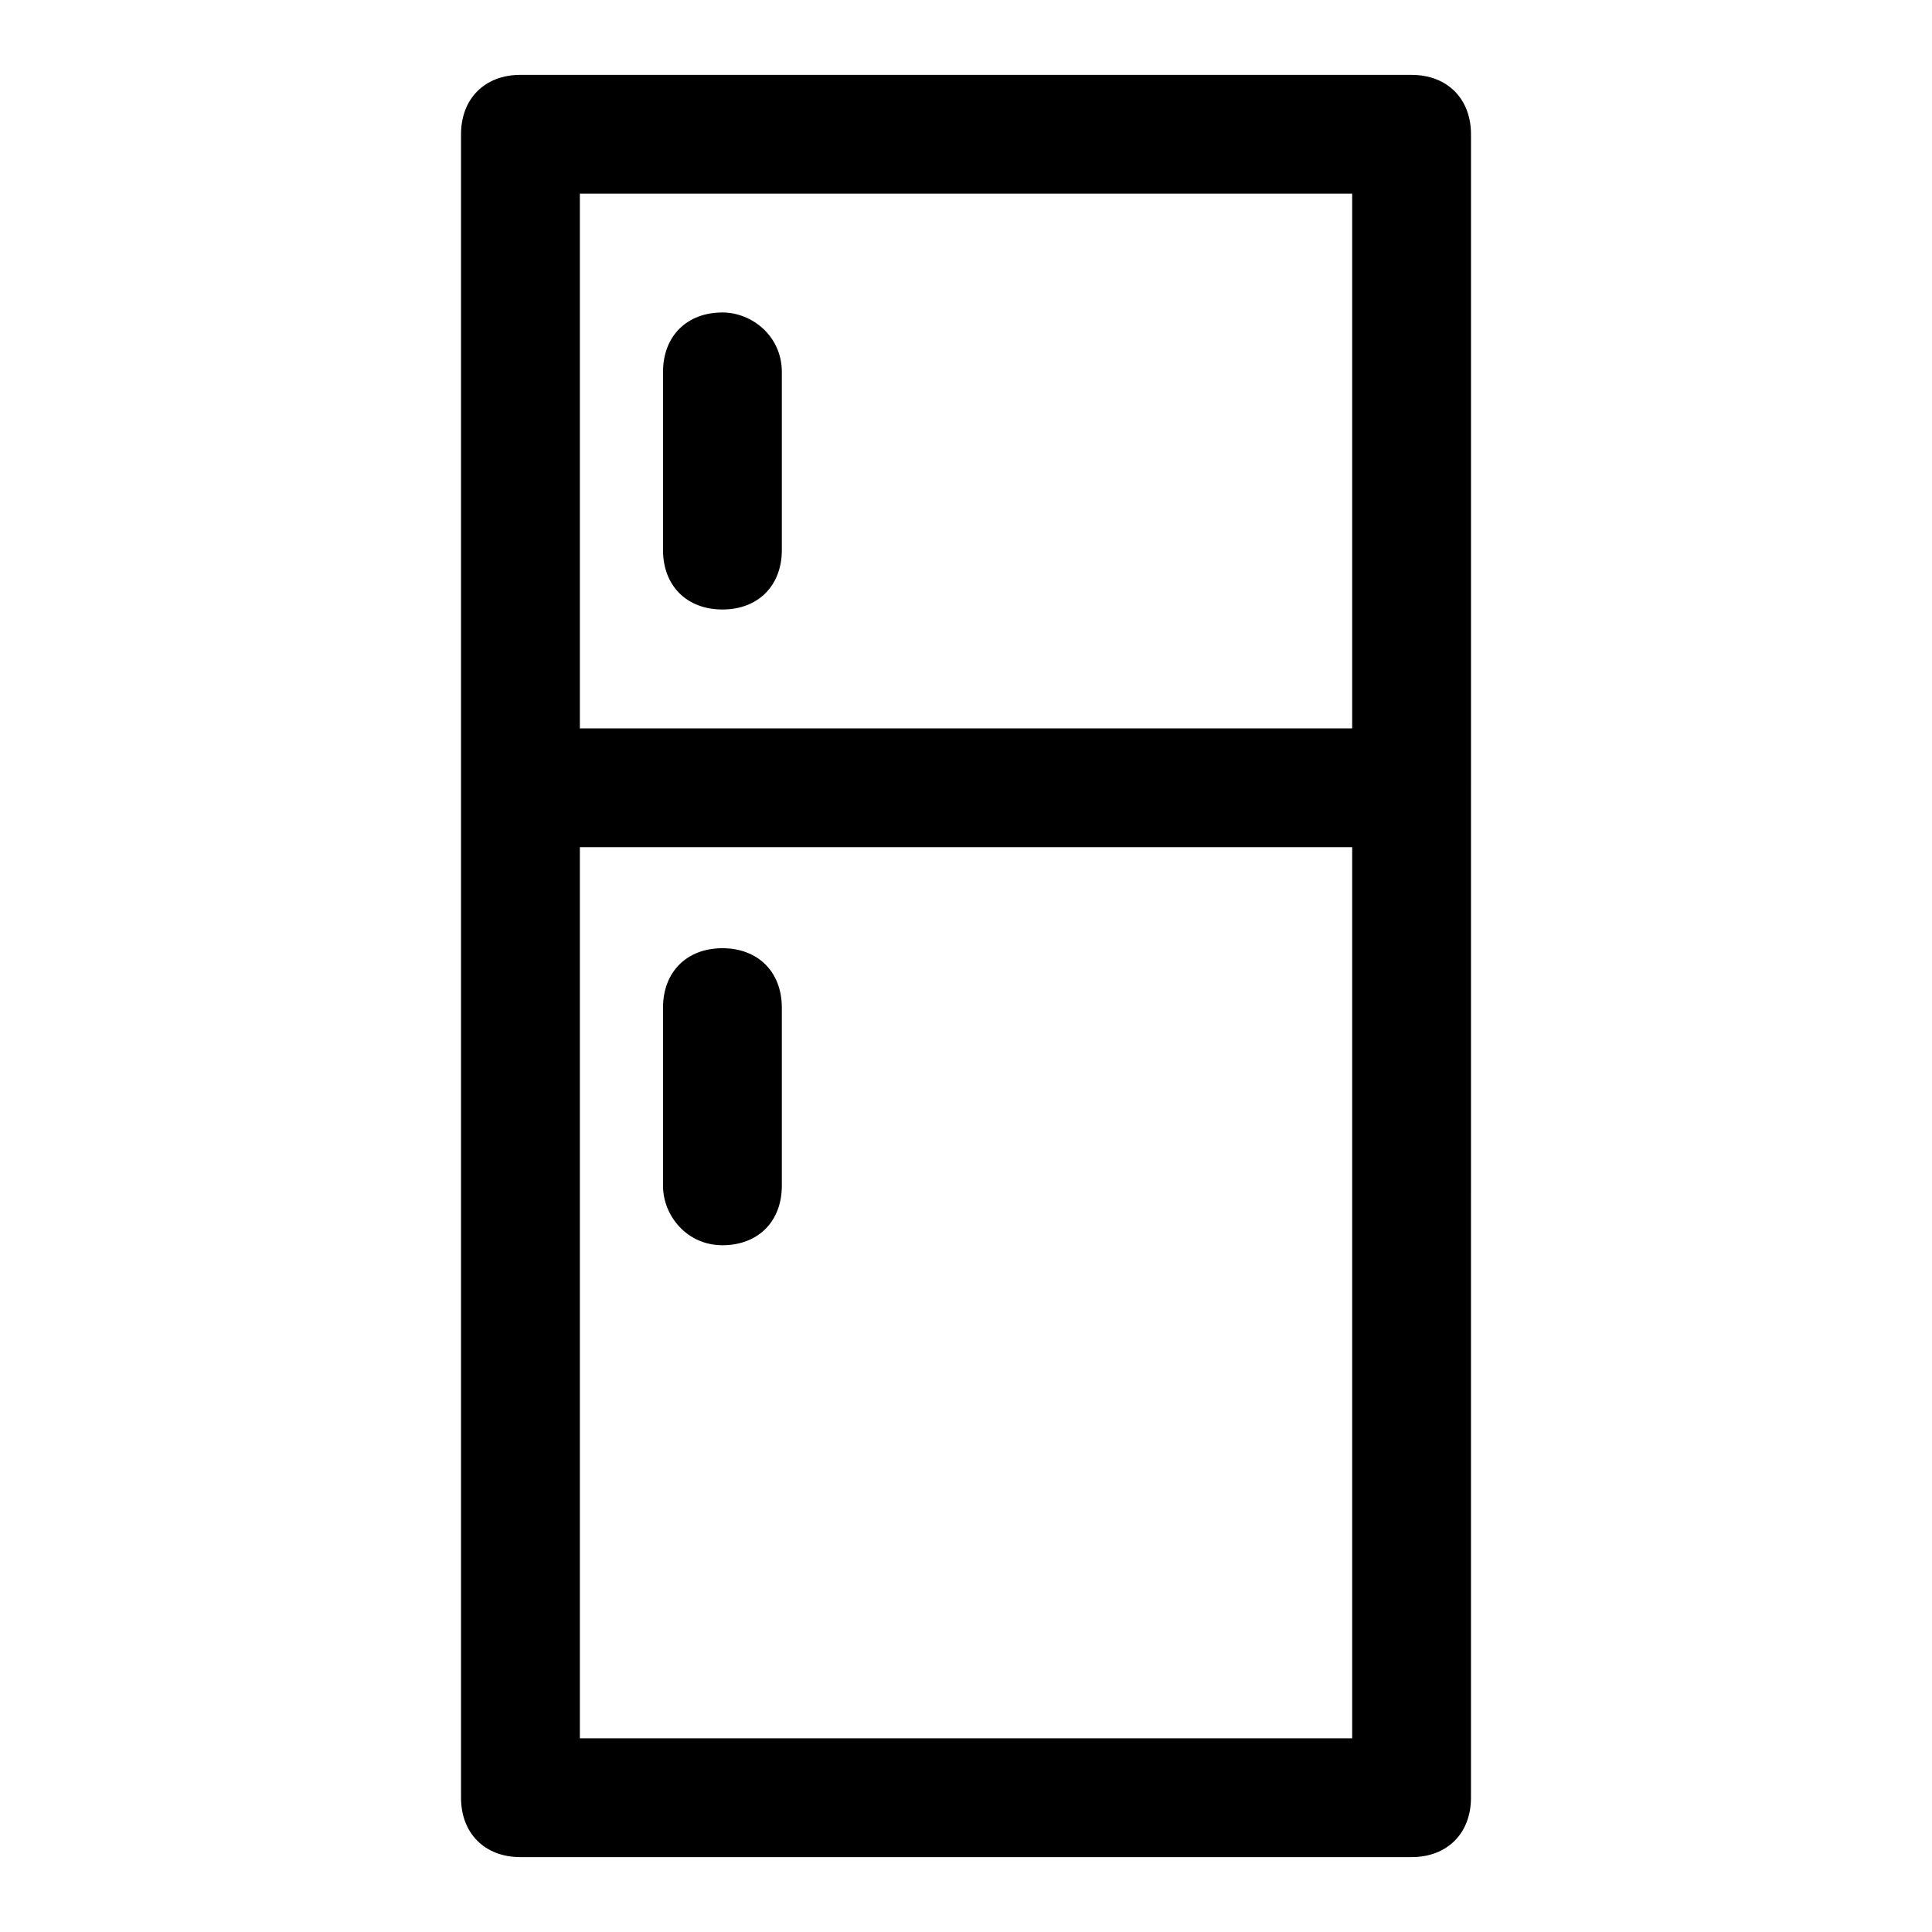 <?xml version="1.0" encoding="UTF-8"?>
<!-- The Best Svg Icon site in the world: iconSvg.co, Visit us! https://iconsvg.co -->
<svg fill="#000000" width="800px" height="800px" version="1.1" viewBox="144 144 512 512" xmlns="http://www.w3.org/2000/svg">
 <g>
  <path d="m518.08 163.84h-236.16c-9.445 0-15.742 6.297-15.742 15.742v440.83c0 9.445 6.297 15.742 15.742 15.742h236.16c9.445 0 15.742-6.297 15.742-15.742l0.004-267.64v-173.18c0-9.445-6.301-15.746-15.746-15.746zm-220.41 31.488h204.67v141.7h-204.67zm204.67 409.35h-204.67v-236.16h204.67z"/>
  <path d="m335.45 226.81c-9.445 0-15.742 6.297-15.742 15.742v47.23c0 9.445 6.297 15.742 15.742 15.742 9.445 0 15.742-6.297 15.742-15.742v-47.227c0-9.445-7.871-15.746-15.742-15.746z"/>
  <path d="m335.45 474c9.445 0 15.742-6.297 15.742-15.742v-47.23c0-9.445-6.297-15.742-15.742-15.742-9.445 0-15.742 6.297-15.742 15.742v47.23c-0.004 7.871 6.293 15.742 15.742 15.742z"/>
 </g>
</svg>